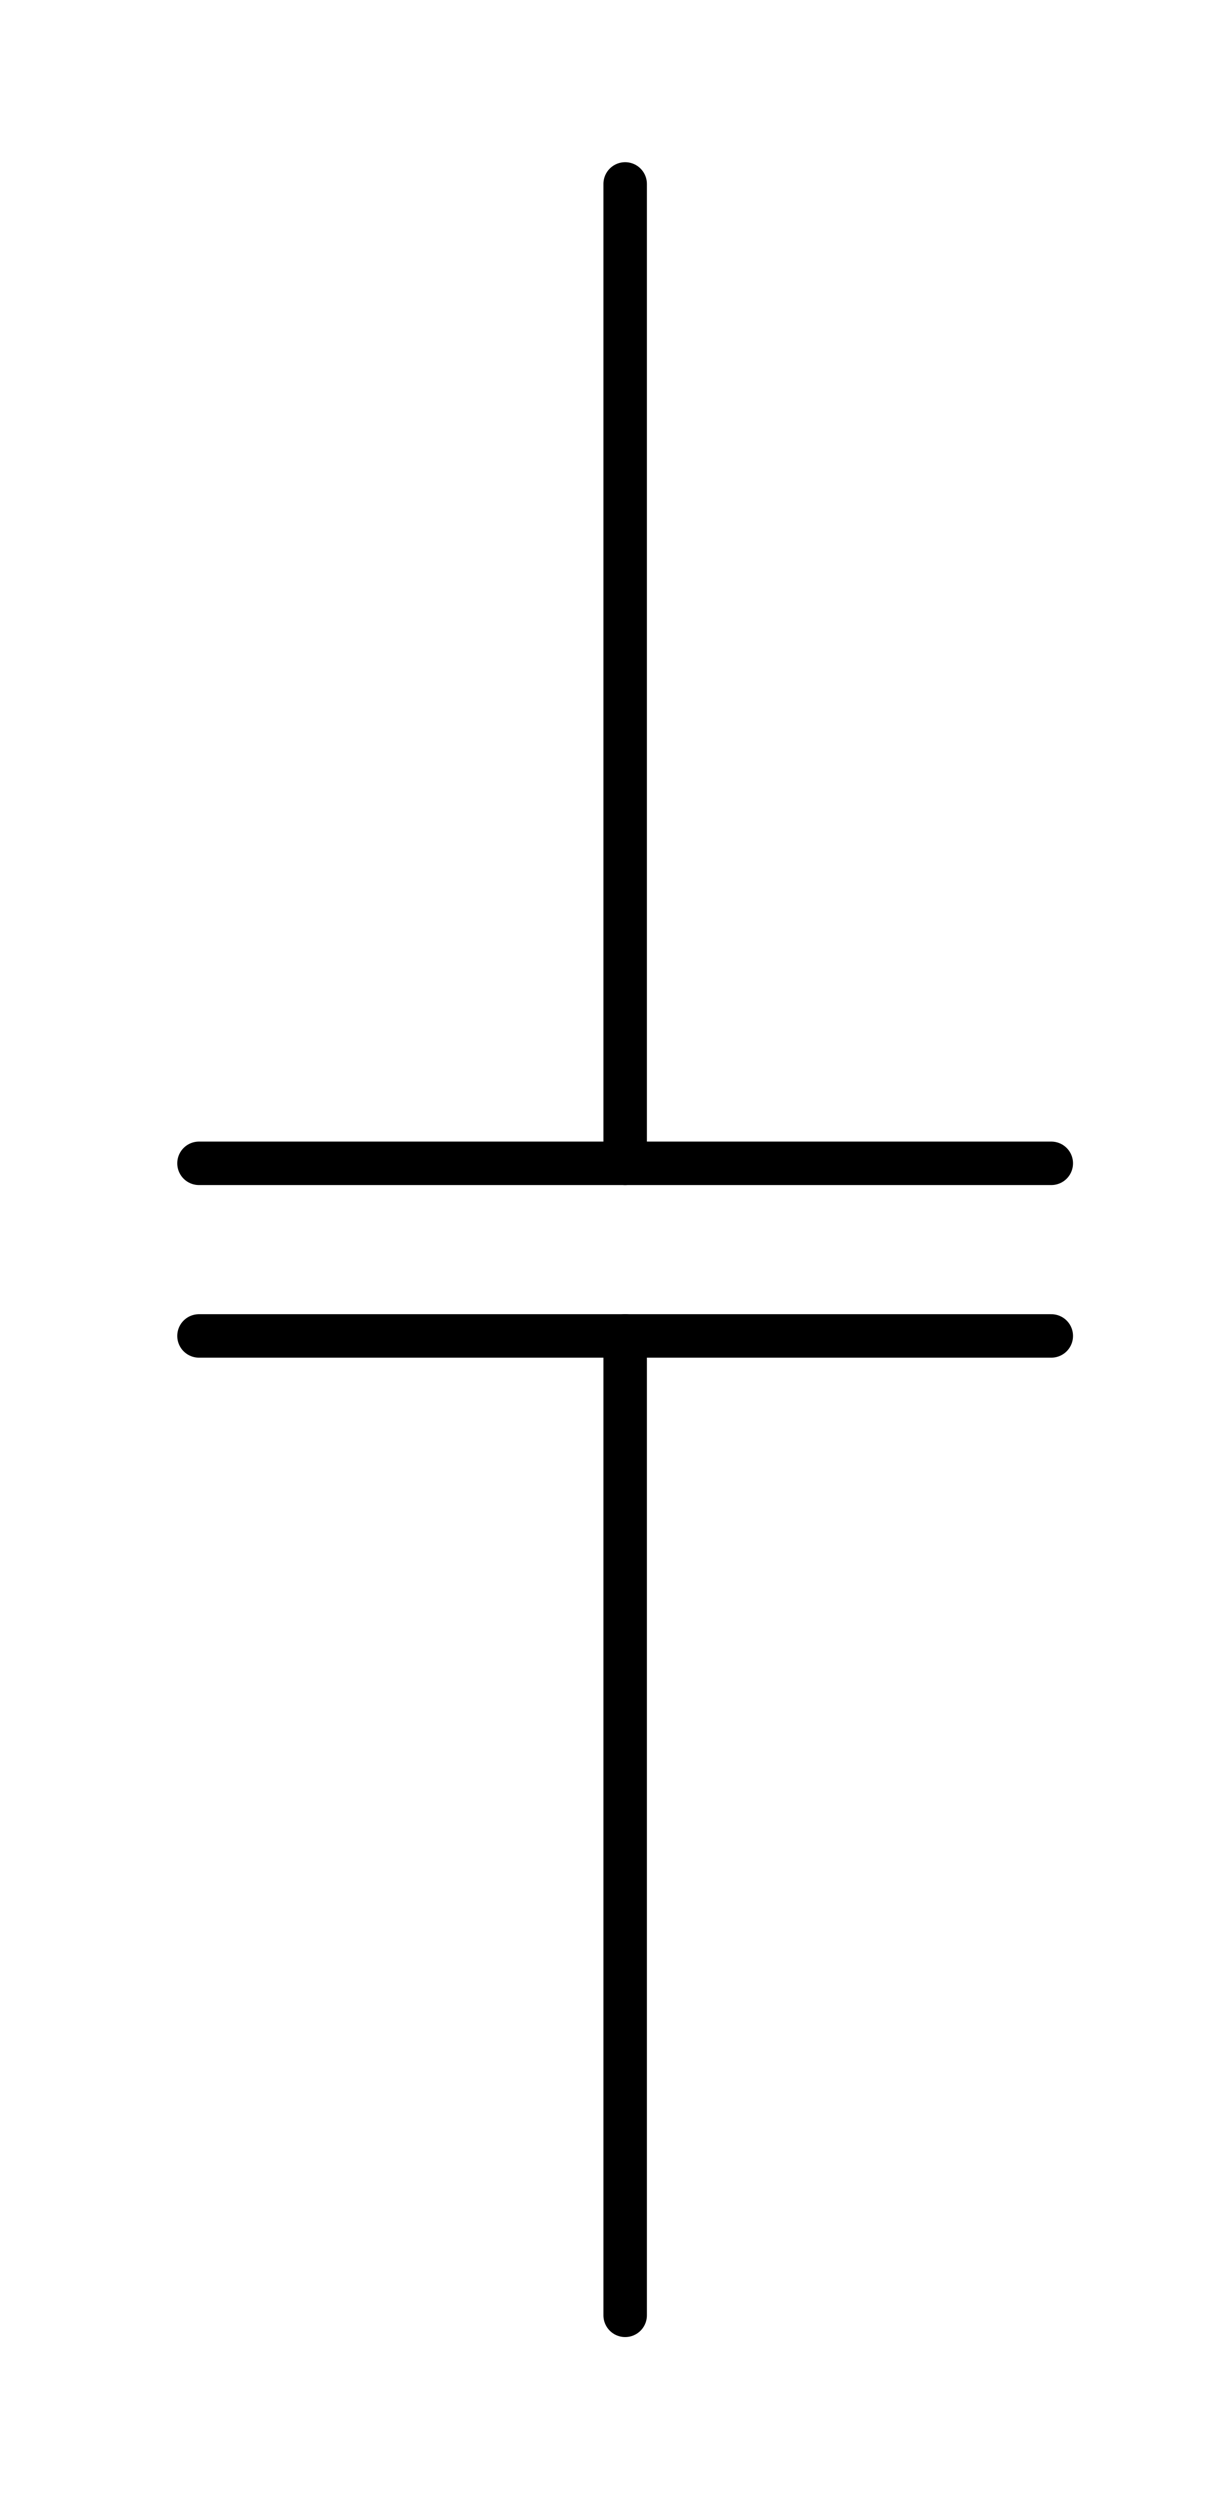 <?xml version="1.0" encoding="UTF-8" standalone="no"?>
<!-- Created with Inkscape (http://www.inkscape.org/) -->

<svg
   xmlns:dc="http://purl.org/dc/elements/1.1/"
   xmlns:cc="http://creativecommons.org/ns#"
   xmlns:rdf="http://www.w3.org/1999/02/22-rdf-syntax-ns#"
   xmlns:svg="http://www.w3.org/2000/svg"
   xmlns="http://www.w3.org/2000/svg"
   xmlns:sodipodi="http://sodipodi.sourceforge.net/DTD/sodipodi-0.dtd"
   xmlns:inkscape="http://www.inkscape.org/namespaces/inkscape"
   width="7.453mm"
   height="15.233mm"
   viewBox="0 0 7.453 15.233"
   version="1.1"
   id="svg1948"
   inkscape:version="0.92.2 5c3e80d, 2017-08-06"
   sodipodi:docname="capacitorSymbol.svg">
  <defs
     id="defs1942" />
  <sodipodi:namedview
     id="base"
     pagecolor="#ffffff"
     bordercolor="#666666"
     borderopacity="1.0"
     inkscape:pageopacity="0.0"
     inkscape:pageshadow="2"
     inkscape:zoom="0.35"
     inkscape:cx="-448.77208"
     inkscape:cy="-156.92671"
     inkscape:document-units="mm"
     inkscape:current-layer="layer1"
     showgrid="false"
     fit-margin-top="1"
     fit-margin-left="1"
     fit-margin-bottom="1"
     fit-margin-right="1"
     inkscape:window-width="1280"
     inkscape:window-height="687"
     inkscape:window-x="0"
     inkscape:window-y="1"
     inkscape:window-maximized="1" />
  <g
     inkscape:label="Layer 1"
     inkscape:groupmode="layer"
     id="layer1"
     transform="translate(-84.72,-92.08)">
    <g
       id="g8614"
       transform="matrix(0.249,0,0,0.249,40.841,100.68)">
      <path
         inkscape:connector-curvature="0"
         style="fill:none;stroke:#000000;stroke-width:1.064;stroke-linecap:round;stroke-linejoin:miter;stroke-miterlimit:4;stroke-dasharray:none;stroke-opacity:1"
         d="M 181.091,-1.845 H 201.95"
         id="path8362" />
      <path
         inkscape:connector-curvature="0"
         id="path8364"
         d="M 181.091,-6.069 H 201.95"
         style="fill:none;stroke:#000000;stroke-width:1.064;stroke-linecap:round;stroke-linejoin:miter;stroke-miterlimit:4;stroke-dasharray:none;stroke-opacity:1" />
      <path
         inkscape:connector-curvature="0"
         sodipodi:nodetypes="cc"
         id="path8368"
         d="M 191.521,-6.069 V -30.037"
         style="fill:none;stroke:#000000;stroke-width:1.064;stroke-linecap:round;stroke-linejoin:miter;stroke-miterlimit:4;stroke-dasharray:none;stroke-opacity:1" />
      <path
         inkscape:connector-curvature="0"
         sodipodi:nodetypes="cc"
         style="fill:none;stroke:#000000;stroke-width:1.064;stroke-linecap:round;stroke-linejoin:miter;stroke-miterlimit:4;stroke-dasharray:none;stroke-opacity:1"
         d="M 191.521,22.123 V -1.845"
         id="path8370" />
    </g>
  </g>
</svg>
